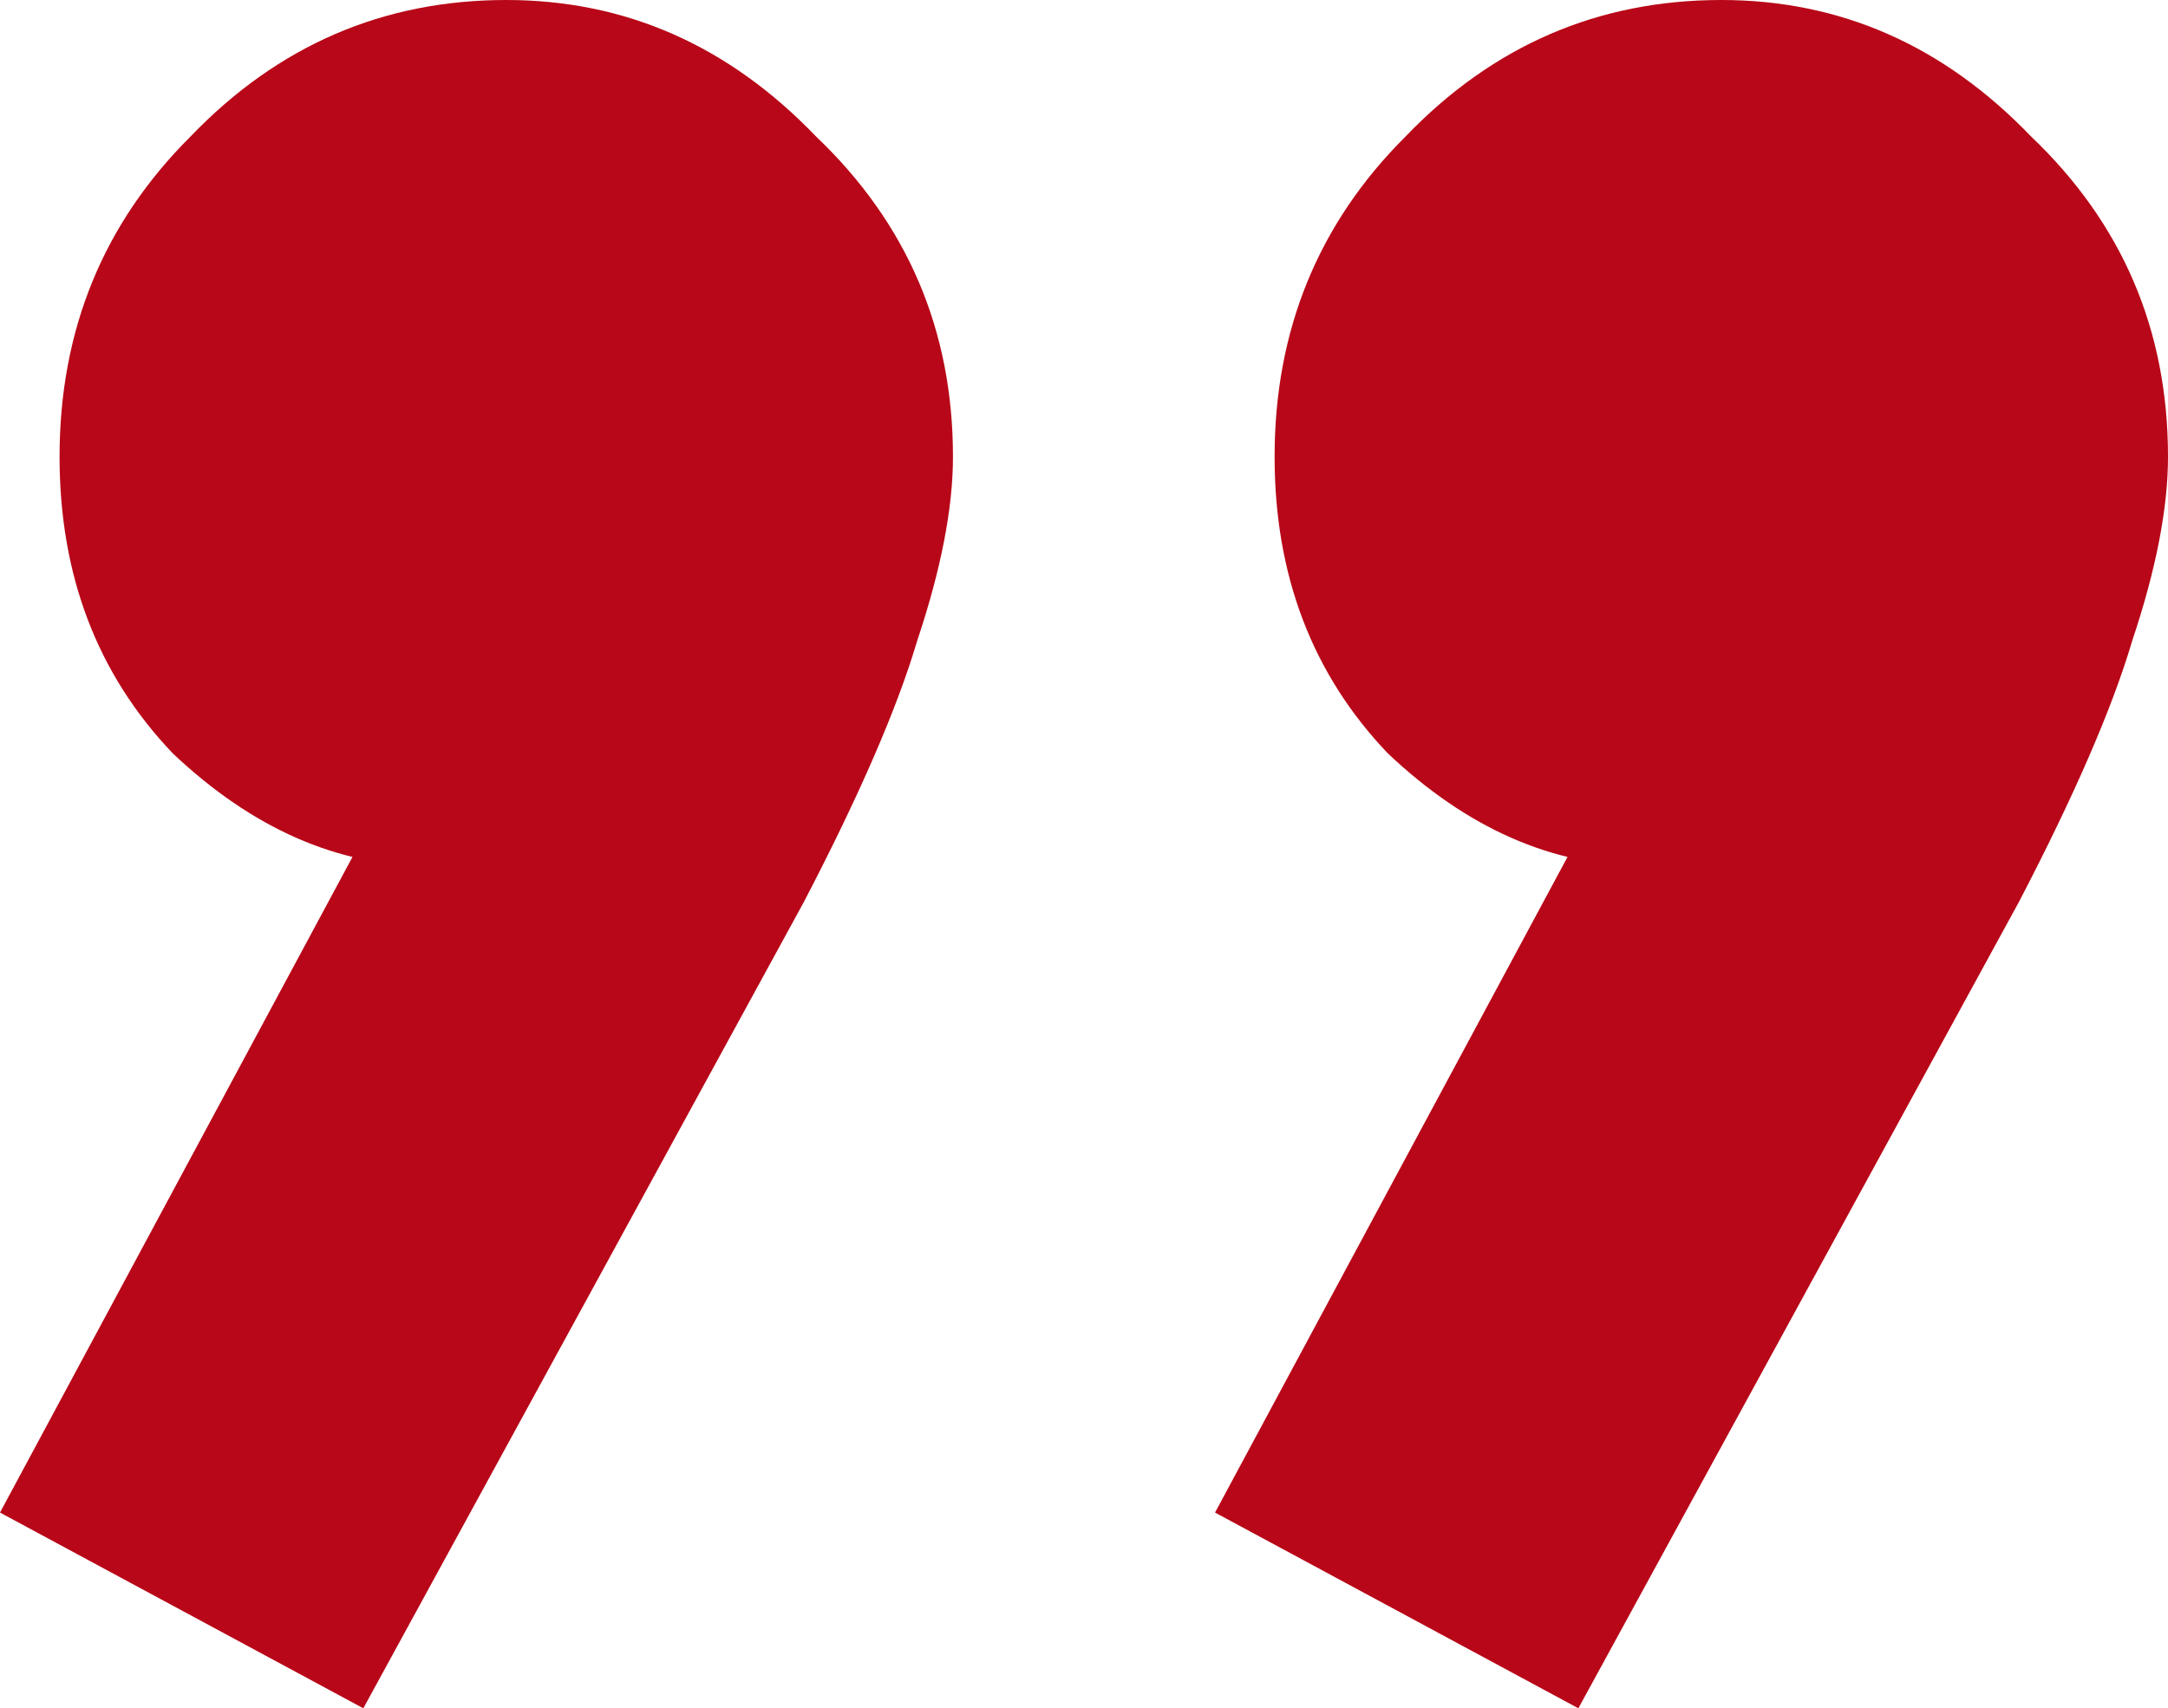 <svg width="118" height="93" viewBox="0 0 118 93" fill="none" xmlns="http://www.w3.org/2000/svg">
<path d="M66.132 82.344L88.176 41.333L100.17 38.104C98.874 40.688 97.361 42.84 95.632 44.562C93.903 46.285 91.85 47.146 89.472 47.146C84.502 47.146 79.855 45.101 75.533 41.01C71.427 36.705 69.374 31.323 69.374 24.865C69.374 17.976 71.751 12.163 76.505 7.427C81.26 2.476 86.987 0 93.687 0C100.17 0 105.789 2.476 110.544 7.427C115.515 12.163 118 17.976 118 24.865C118 27.663 117.352 31 116.055 34.875C114.974 38.535 112.921 43.271 109.896 49.083L85.907 93L66.132 82.344ZM0 82.344L22.044 41.333L34.038 38.104C32.742 40.688 31.229 42.84 29.5 44.562C27.771 46.285 25.718 47.146 23.341 47.146C18.37 47.146 13.723 45.101 9.401 41.01C5.295 36.705 3.242 31.323 3.242 24.865C3.242 17.976 5.619 12.163 10.374 7.427C15.128 2.476 20.855 0 27.555 0C34.038 0 39.657 2.476 44.412 7.427C49.383 12.163 51.868 17.976 51.868 24.865C51.868 27.663 51.22 31 49.923 34.875C48.843 38.535 46.789 43.271 43.764 49.083L19.775 93L0 82.344Z" fill="#B80718"/>
</svg>
